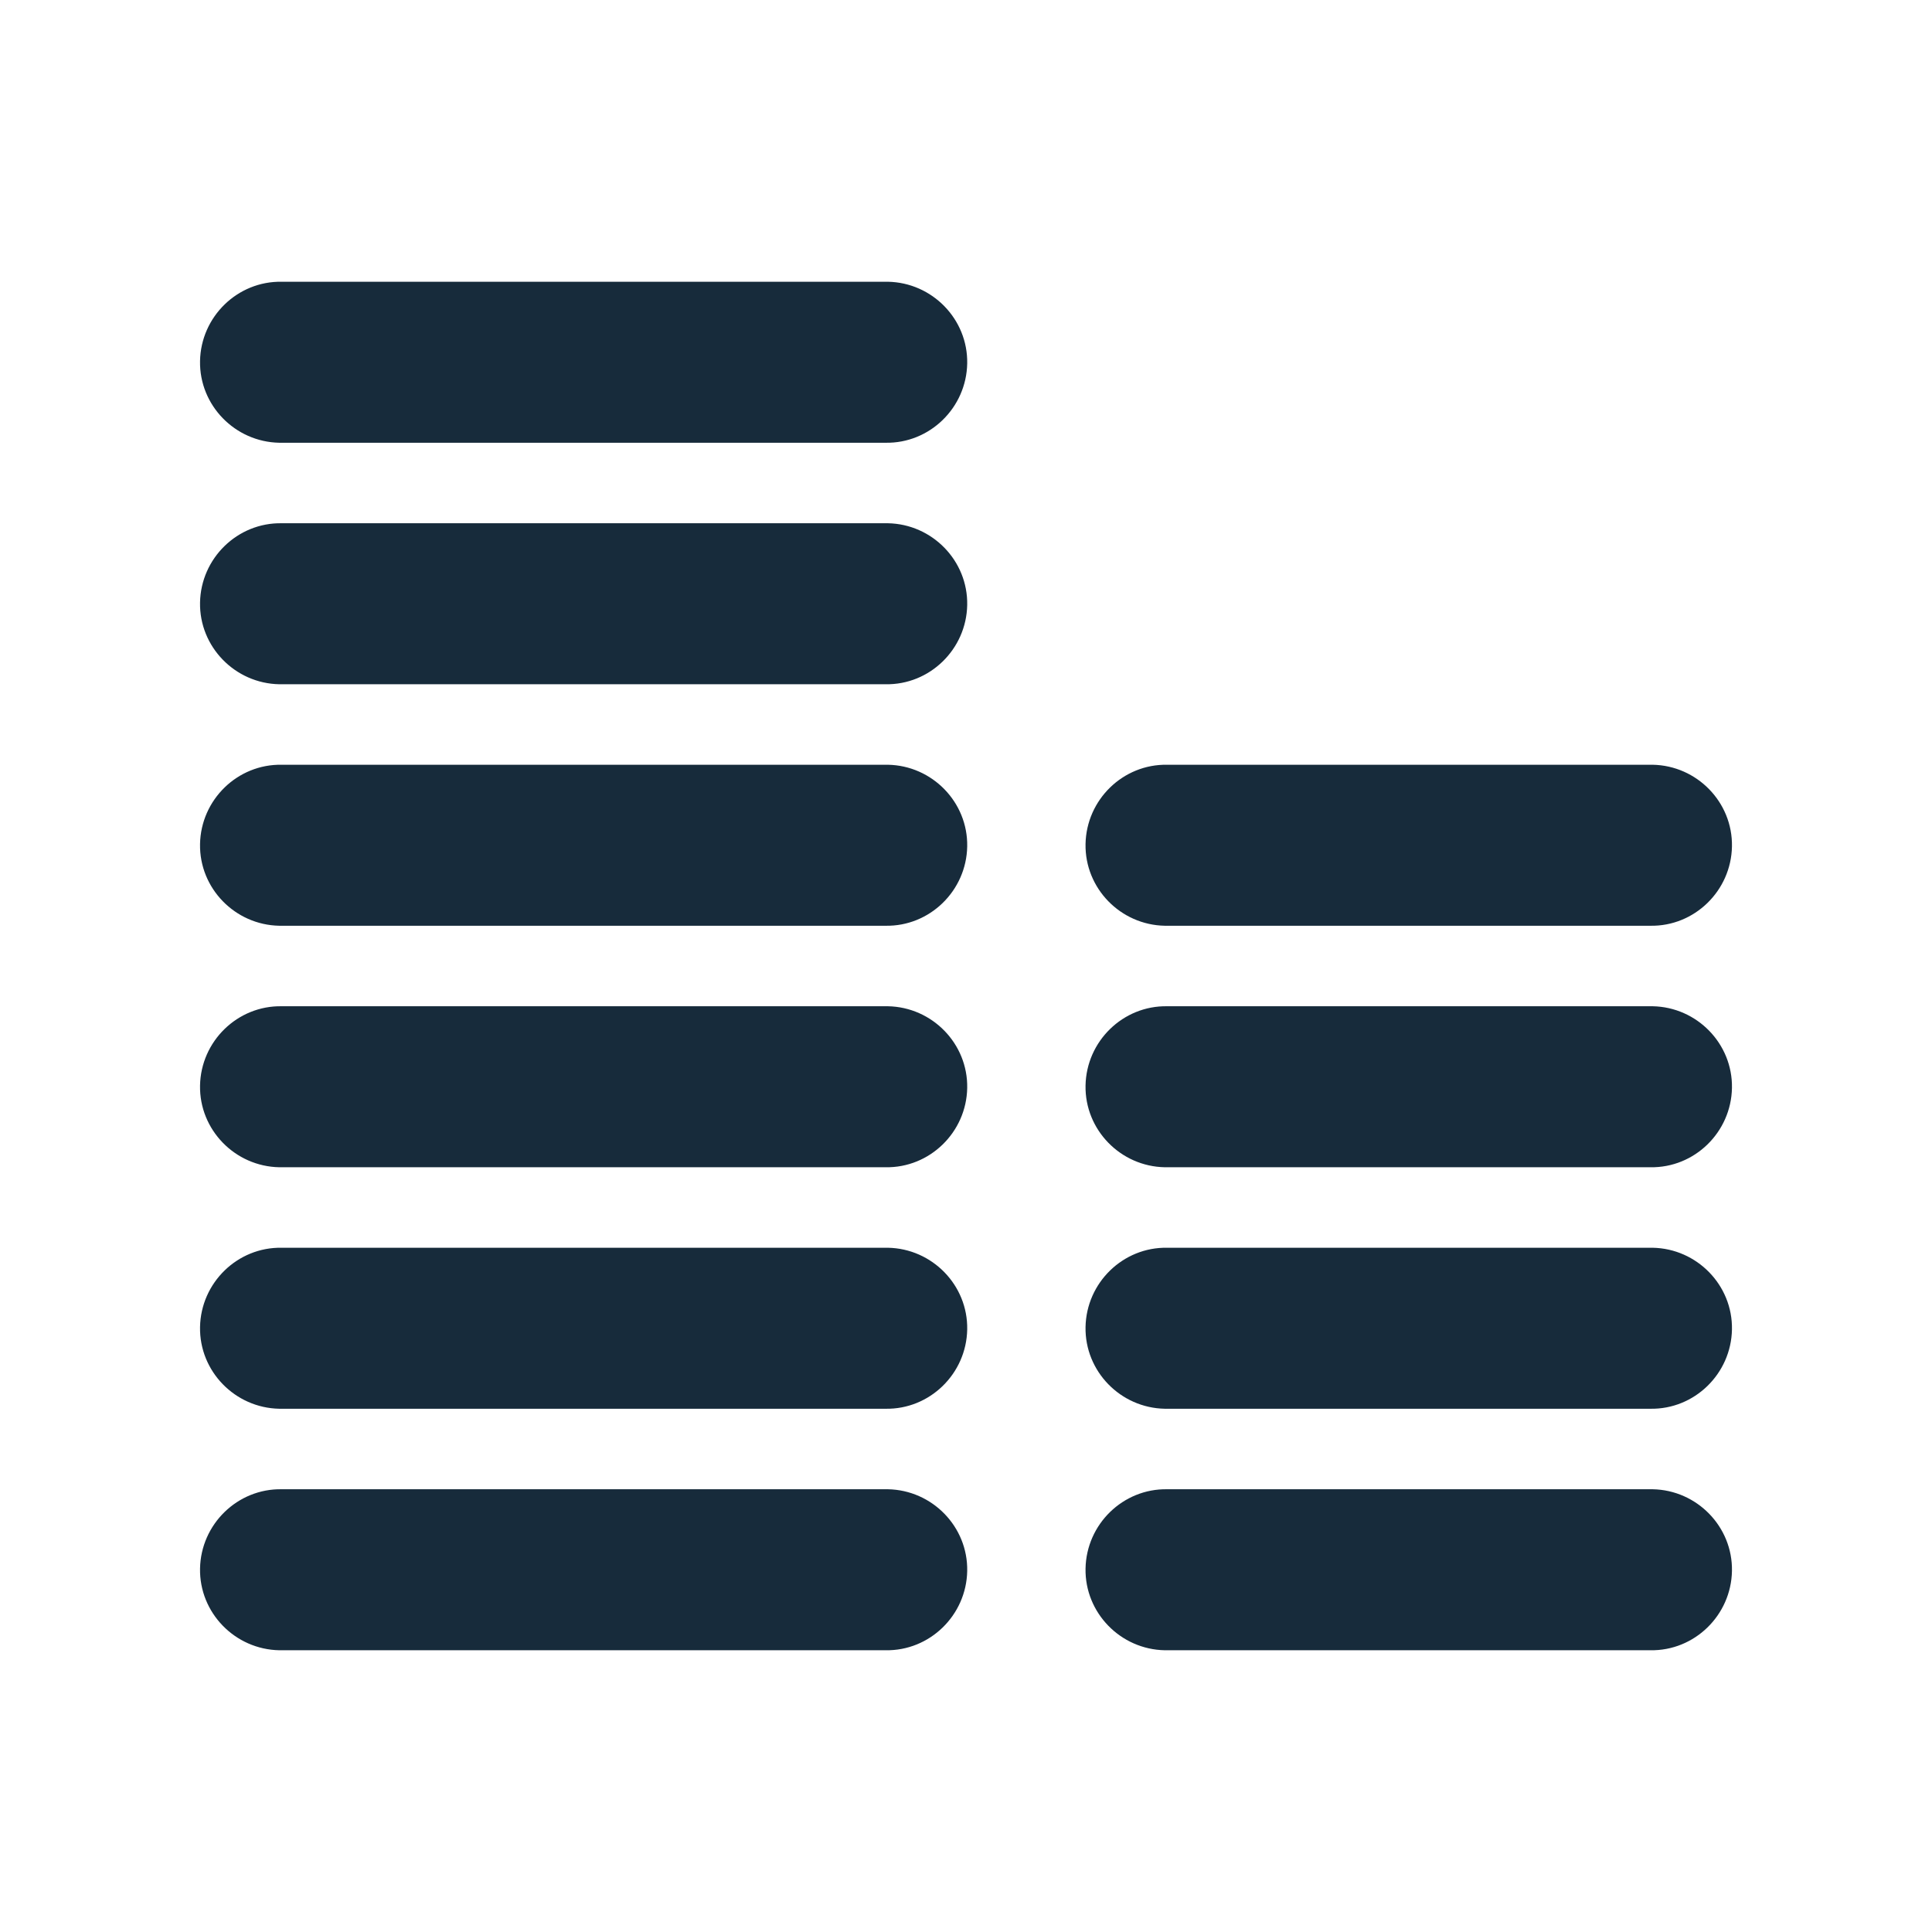 <?xml version="1.0" encoding="UTF-8"?>
<svg id="Layer_2" data-name="Layer 2" xmlns="http://www.w3.org/2000/svg" viewBox="0 0 48 48">
  <defs>
    <style>
      .cls-1 {
        fill: none;
      }

      .cls-2 {
        fill: #172b3b;
      }
    </style>
  </defs>
  <g id="Layer_1-2" data-name="Layer 1">
    <rect class="cls-1" width="48" height="48"/>
  </g>
  <g id="Layer_2-2" data-name="Layer 2">
    <path class="cls-2" d="m7,7c-1.1-.02-2.01.87-2.03,1.97-.02,1.1.87,2.01,1.97,2.03.02,0,.04,0,.06,0h15c1.1.02,2.01-.87,2.03-1.97.02-1.1-.87-2.01-1.97-2.03-.02,0-.04,0-.06,0H7Zm0,6c-1.1-.02-2.01.87-2.03,1.97-.02,1.1.87,2.01,1.97,2.03.02,0,.04,0,.06,0h15c1.1.02,2.01-.87,2.03-1.97.02-1.1-.87-2.01-1.97-2.03-.02,0-.04,0-.06,0H7Zm0,6c-1.1-.02-2.01.87-2.03,1.97-.02,1.1.87,2.01,1.97,2.03.02,0,.04,0,.06,0h15c1.1.02,2.01-.87,2.03-1.97.02-1.1-.87-2.01-1.97-2.03-.02,0-.04,0-.06,0H7Zm22,0c-1.1-.02-2.01.87-2.03,1.97-.02,1.1.87,2.01,1.97,2.03.02,0,.04,0,.06,0h12c1.1.02,2.01-.87,2.03-1.97.02-1.1-.87-2.01-1.97-2.03-.02,0-.04,0-.06,0h-12Zm-22,6c-1.1-.02-2.01.87-2.03,1.97-.02,1.1.87,2.01,1.97,2.03.02,0,.04,0,.06,0h15c1.1.02,2.01-.87,2.03-1.97.02-1.1-.87-2.01-1.97-2.03-.02,0-.04,0-.06,0H7Zm22,0c-1.1-.02-2.01.87-2.03,1.97-.02,1.1.87,2.01,1.97,2.03.02,0,.04,0,.06,0h12c1.1.02,2.01-.87,2.03-1.97.02-1.1-.87-2.01-1.97-2.03-.02,0-.04,0-.06,0h-12Zm-22,6c-1.1-.02-2.01.87-2.03,1.97-.02,1.1.87,2.01,1.97,2.03.02,0,.04,0,.06,0h15c1.1.02,2.01-.87,2.03-1.97.02-1.1-.87-2.01-1.97-2.03-.02,0-.04,0-.06,0H7Zm22,0c-1.1-.02-2.01.87-2.03,1.97-.02,1.1.87,2.01,1.97,2.03.02,0,.04,0,.06,0h12c1.1.02,2.01-.87,2.03-1.97s-.87-2.01-1.97-2.03c-.02,0-.04,0-.06,0h-12Zm-22,6c-1.1-.02-2.01.87-2.03,1.97-.02,1.1.87,2.01,1.97,2.03.02,0,.04,0,.06,0h15c1.1.02,2.01-.87,2.03-1.97.02-1.1-.87-2.01-1.97-2.03-.02,0-.04,0-.06,0H7Zm22,0c-1.1-.02-2.01.87-2.03,1.97-.02,1.1.87,2.01,1.97,2.03.02,0,.04,0,.06,0h12c1.1.02,2.01-.87,2.03-1.97s-.87-2.01-1.97-2.03c-.02,0-.04,0-.06,0h-12Z"/>
  </g>
</svg>